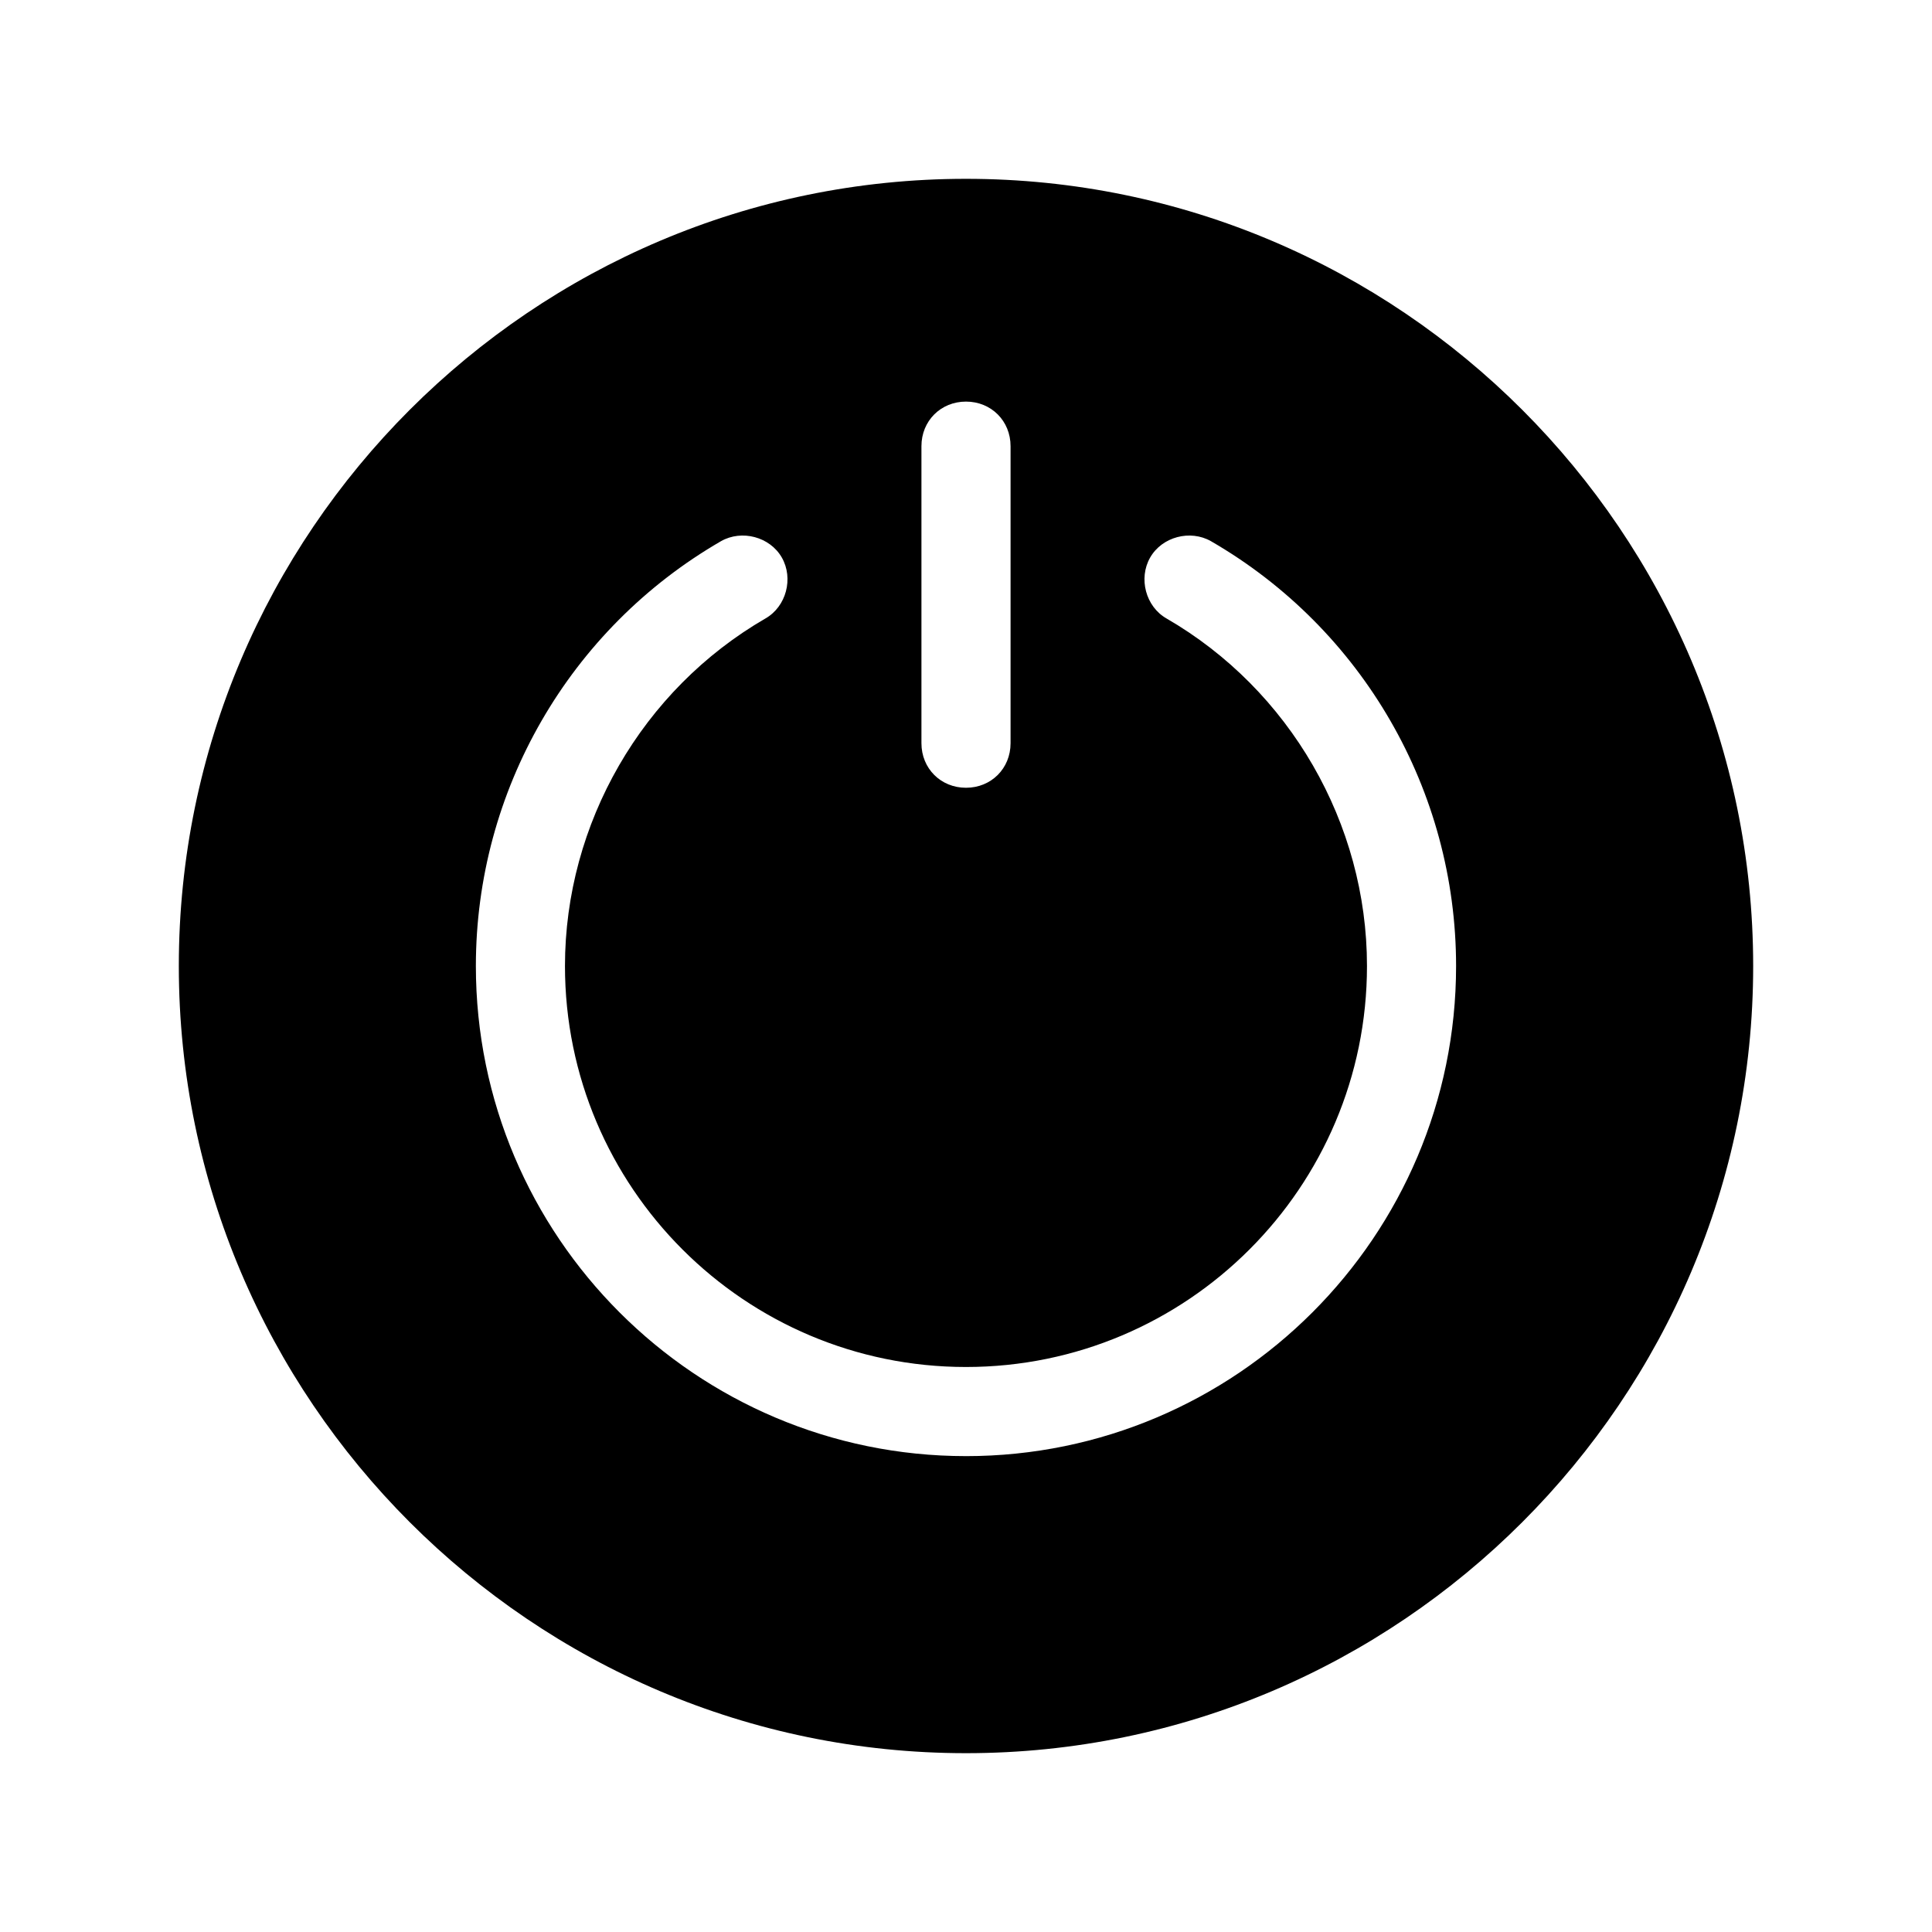 <?xml version="1.0" encoding="UTF-8"?>
<!-- Uploaded to: SVG Repo, www.svgrepo.com, Generator: SVG Repo Mixer Tools -->
<svg fill="#000000" width="800px" height="800px" version="1.1" viewBox="144 144 512 512" xmlns="http://www.w3.org/2000/svg">
 <path d="m400 191.39c-114.93 0-208.61 93.676-208.61 208.61 0 114.93 93.676 208.61 208.61 208.61 114.93 0 208.61-93.676 208.61-208.61-0.004-114.93-93.68-208.61-208.61-208.61zm-11.809 70.848c0-6.691 5.117-11.809 11.809-11.809s11.809 5.117 11.809 11.809v78.719c0 6.691-5.117 11.809-11.809 11.809s-11.809-5.117-11.809-11.809zm11.809 267.65c-71.637 0-129.89-58.254-129.89-129.89 0-46.445 24.797-89.348 64.945-112.57 5.512-3.148 12.988-1.18 16.137 4.328 3.148 5.512 1.18 12.988-4.328 16.137-32.672 18.895-53.141 54.316-53.141 92.105 0 58.648 47.625 106.27 106.27 106.27s106.27-47.625 106.27-106.27c0-37.785-20.469-73.211-53.137-92.102-5.512-3.148-7.477-10.629-4.328-16.137 3.148-5.512 10.629-7.477 16.137-4.328 40.145 23.219 64.941 66.121 64.941 112.57 0 71.633-58.254 129.89-129.89 129.89z"/>
</svg>